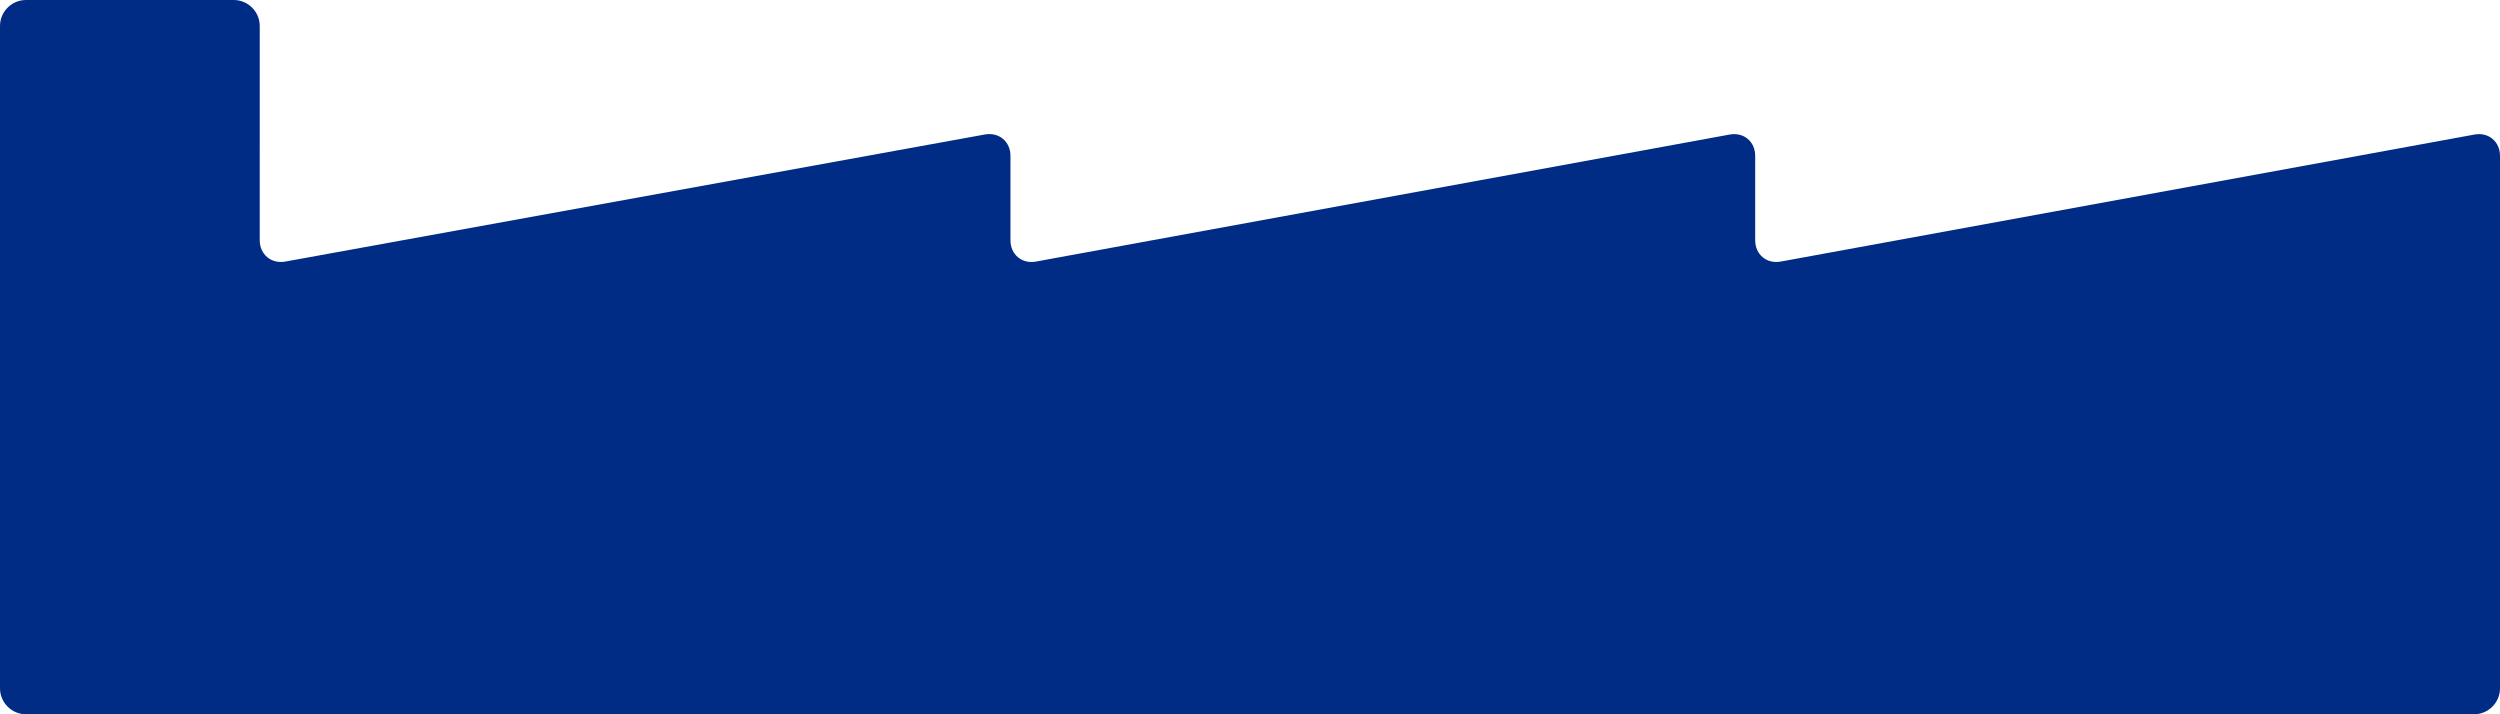 <?xml version="1.0" encoding="UTF-8"?>
<svg id="_レイヤー_2" data-name="レイヤー 2" xmlns="http://www.w3.org/2000/svg" width="385" height="110" viewBox="0 0 385 110">
  <defs>
    <style>
      .cls-1 {
        fill: #002c86;
      }
    </style>
  </defs>
  <g id="_レイヤー_2-2" data-name="レイヤー 2">
    <path class="cls-1" d="M274.23,40.28c-2.16.4-3.93-1.08-3.93-3.28v-13c0-2.2-1.77-3.68-3.93-3.28l-106.83,19.56c-2.16.4-3.93-1.08-3.93-3.28v-13c0-2.2-1.77-3.68-3.94-3.29l-107.73,19.57c-2.16.39-3.94-1.09-3.94-3.29V4C40,1.8,38.2,0,36,0H4C1.8,0,0,1.8,0,4v102c0,2.2,1.8,4,4,4h32c2.2,0,5.8,0,8,0h337c2.2,0,4-1.8,4-4V24c0-2.2-1.77-3.68-3.93-3.28l-106.83,19.56Z"/>
  </g>
</svg>